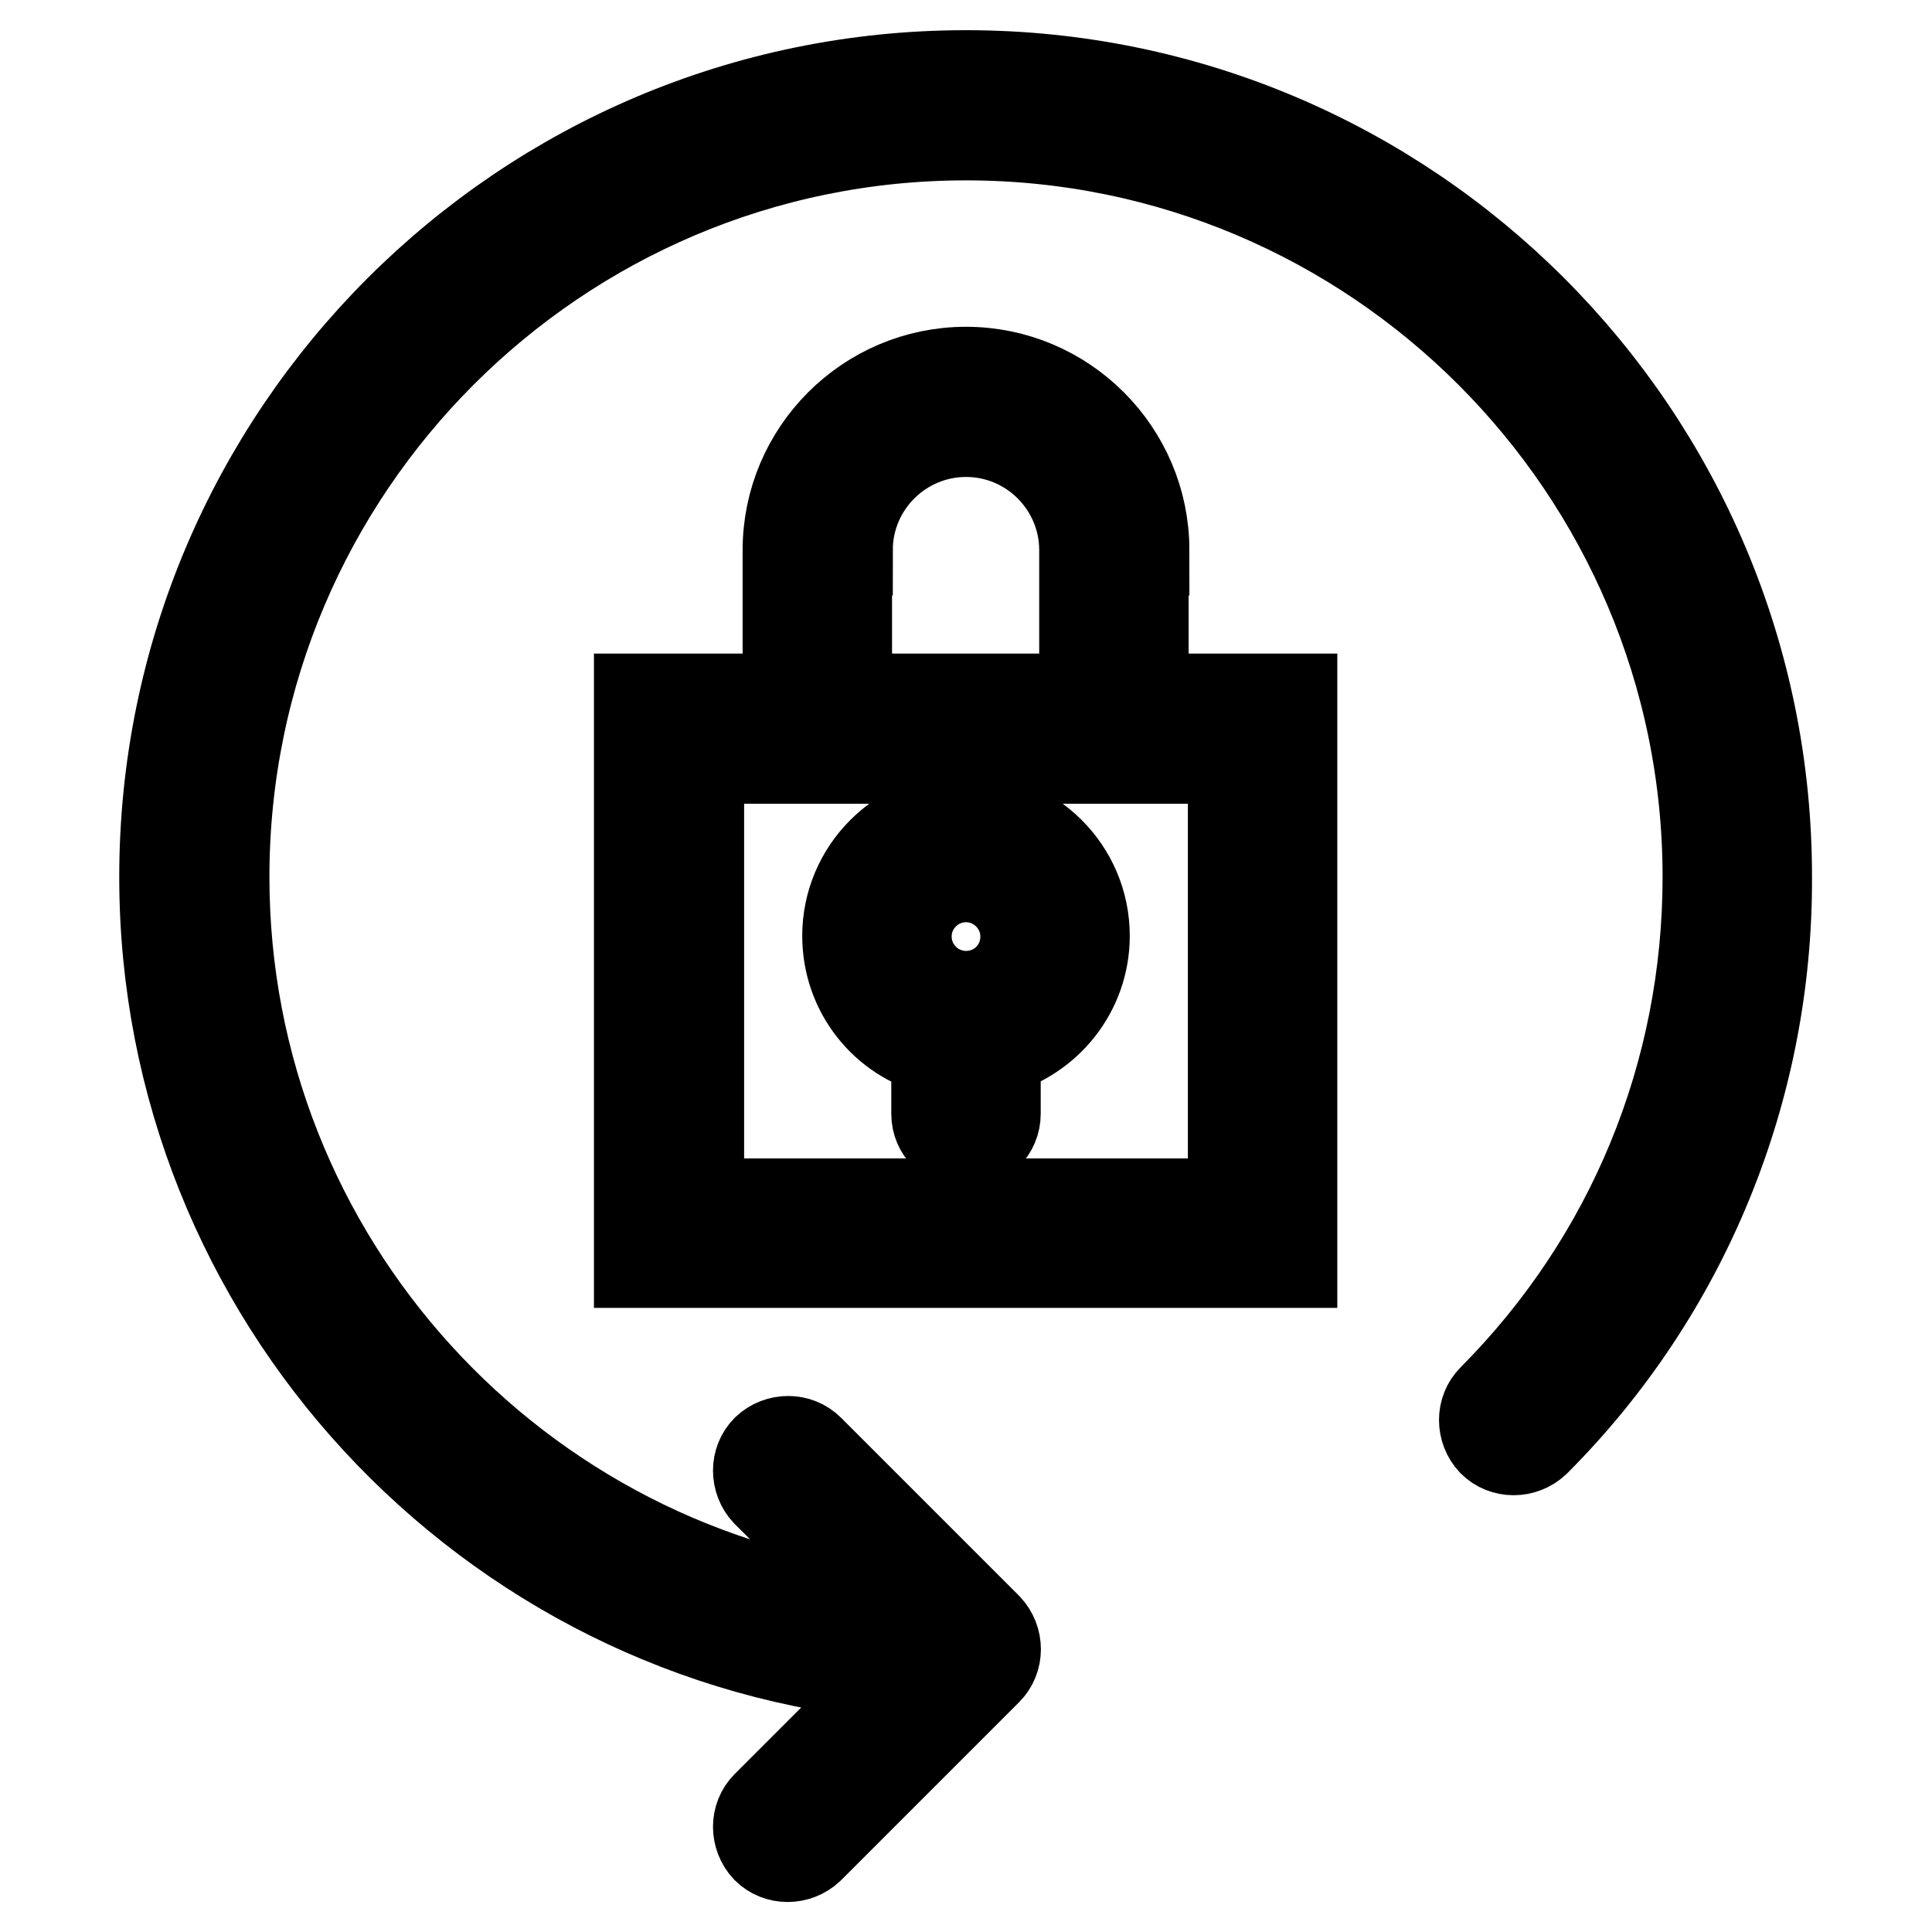 <?xml version="1.0" encoding="utf-8"?>
<!-- Svg Vector Icons : http://www.onlinewebfonts.com/icon -->
<!DOCTYPE svg PUBLIC "-//W3C//DTD SVG 1.1//EN" "http://www.w3.org/Graphics/SVG/1.1/DTD/svg11.dtd">
<svg version="1.1" xmlns="http://www.w3.org/2000/svg" xmlns:xlink="http://www.w3.org/1999/xlink" x="0px" y="0px" viewBox="0 0 256 256" enable-background="new 0 0 256 256" xml:space="preserve">
<g> <path stroke-width="12" fill-opacity="0" stroke="#000000"  d="M151.6,72.9c0-13-10.6-23.6-23.6-23.6c-13,0-23.6,10.6-23.6,23.6v19.7H84.7v74.7h86.5V92.6h-19.7V72.9 L151.6,72.9z M112.3,72.9c0-8.7,7.1-15.7,15.7-15.7c8.7,0,15.7,7.1,15.7,15.7v19.7h-31.5V72.9z M163.4,100.5v59H92.6v-59H163.4z"/> <path stroke-width="12" fill-opacity="0" stroke="#000000"  d="M124.1,139.2v8.4c0,2.2,1.8,3.9,3.9,3.9c2.2,0,3.9-1.8,3.9-3.9v-8.4c6.8-1.8,11.8-7.9,11.8-15.2 c0-8.7-7.1-15.7-15.7-15.7c-8.7,0-15.7,7.1-15.7,15.7C112.3,131.4,117.3,137.5,124.1,139.2z M128,116.2c4.3,0,7.9,3.5,7.9,7.9 s-3.5,7.9-7.9,7.9c-4.3,0-7.9-3.5-7.9-7.9S123.7,116.2,128,116.2z"/> <path stroke-width="12" fill-opacity="0" stroke="#000000"  d="M128,10C69.4,10,21.8,57.6,21.8,116.2c0,55.5,42.8,101.2,97.1,105.8l-17.3,17.3c-1.5,1.5-1.5,4,0,5.6 c1.5,1.5,4,1.5,5.6,0l23.6-23.6c1.5-1.5,1.5-4,0-5.6c0,0,0,0,0,0l-23.6-23.6c-1.5-1.5-4-1.5-5.6,0c-1.5,1.5-1.5,4,0,5.6L118,214 c-49.5-5-88.3-47-88.3-97.8c0-54.2,44.1-98.3,98.3-98.3c54.2,0,98.3,44.1,98.3,98.3c0,26.1-10.1,50.7-28.5,69.2 c-1.5,1.5-1.5,4,0,5.6c1.5,1.5,4,1.5,5.6,0c19.8-19.8,30.8-46.7,30.7-74.7C234.2,57.6,186.6,10,128,10z"/></g>
</svg>